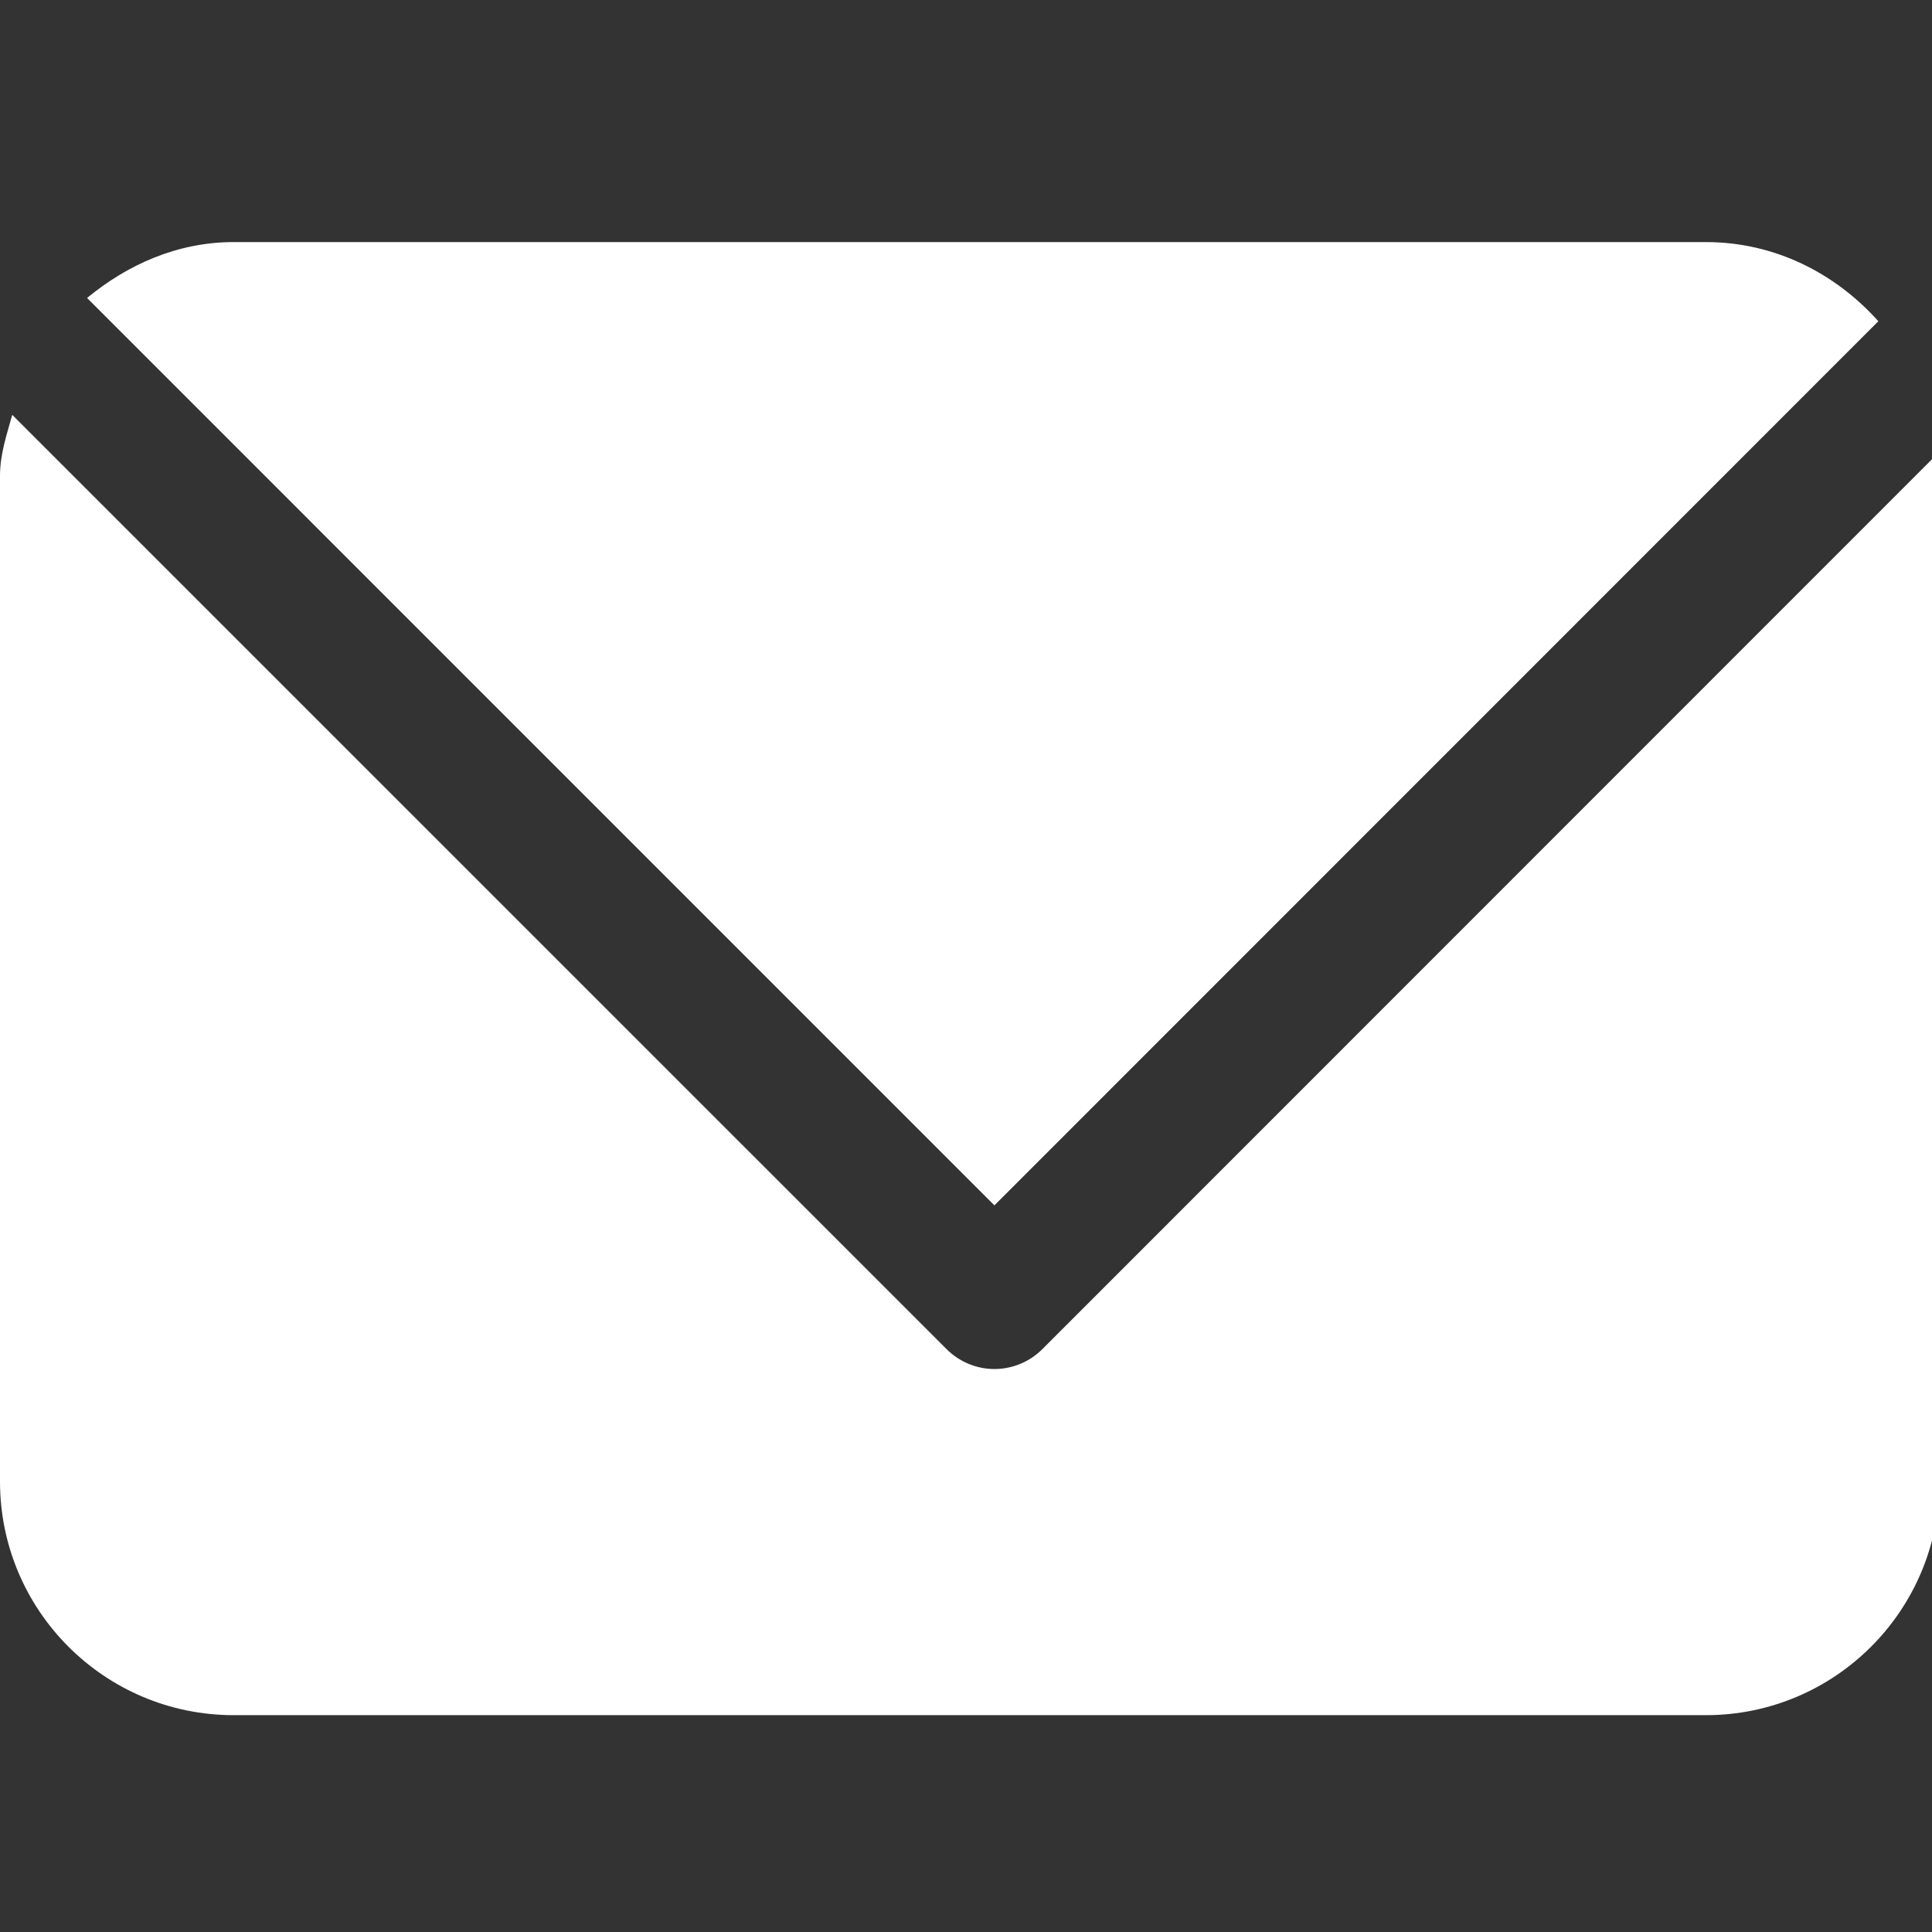 <?xml version="1.0" encoding="utf-8"?>
<!-- Generator: Adobe Illustrator 16.0.0, SVG Export Plug-In . SVG Version: 6.00 Build 0)  -->
<!DOCTYPE svg PUBLIC "-//W3C//DTD SVG 1.1//EN" "http://www.w3.org/Graphics/SVG/1.1/DTD/svg11.dtd">
<svg version="1.1" id="Layer_1" xmlns="http://www.w3.org/2000/svg" xmlns:xlink="http://www.w3.org/1999/xlink" x="0px" y="0px"
	 width="30px" height="30px" viewBox="0 0 30 30" enable-background="new 0 0 30 30" xml:space="preserve">
<rect x="0" y="0" width="30" height="30" fill="#333333" stroke="none"/>
<g>
	<path fill="#FFFFFF" d="M29.167,4.988c-0.665-0.742-1.604-1.229-2.678-1.229H3.629c-0.876,0-1.65,0.351-2.277,0.868l14.089,14.09
		L29.167,4.988z"/>
	<path fill="#FFFFFF" d="M16.186,20.949c-0.197,0.197-0.464,0.309-0.744,0.309c-0.279,0-0.546-0.111-0.744-0.309L0.19,6.442
		C0.105,6.75,0,7.052,0,7.388v15.616c0,2.004,1.625,3.629,3.629,3.629h22.86c2.003,0,3.628-1.625,3.628-3.629V7.388
		c0-0.11-0.053-0.203-0.063-0.311L16.186,20.949z"/>
</g>
</svg>
